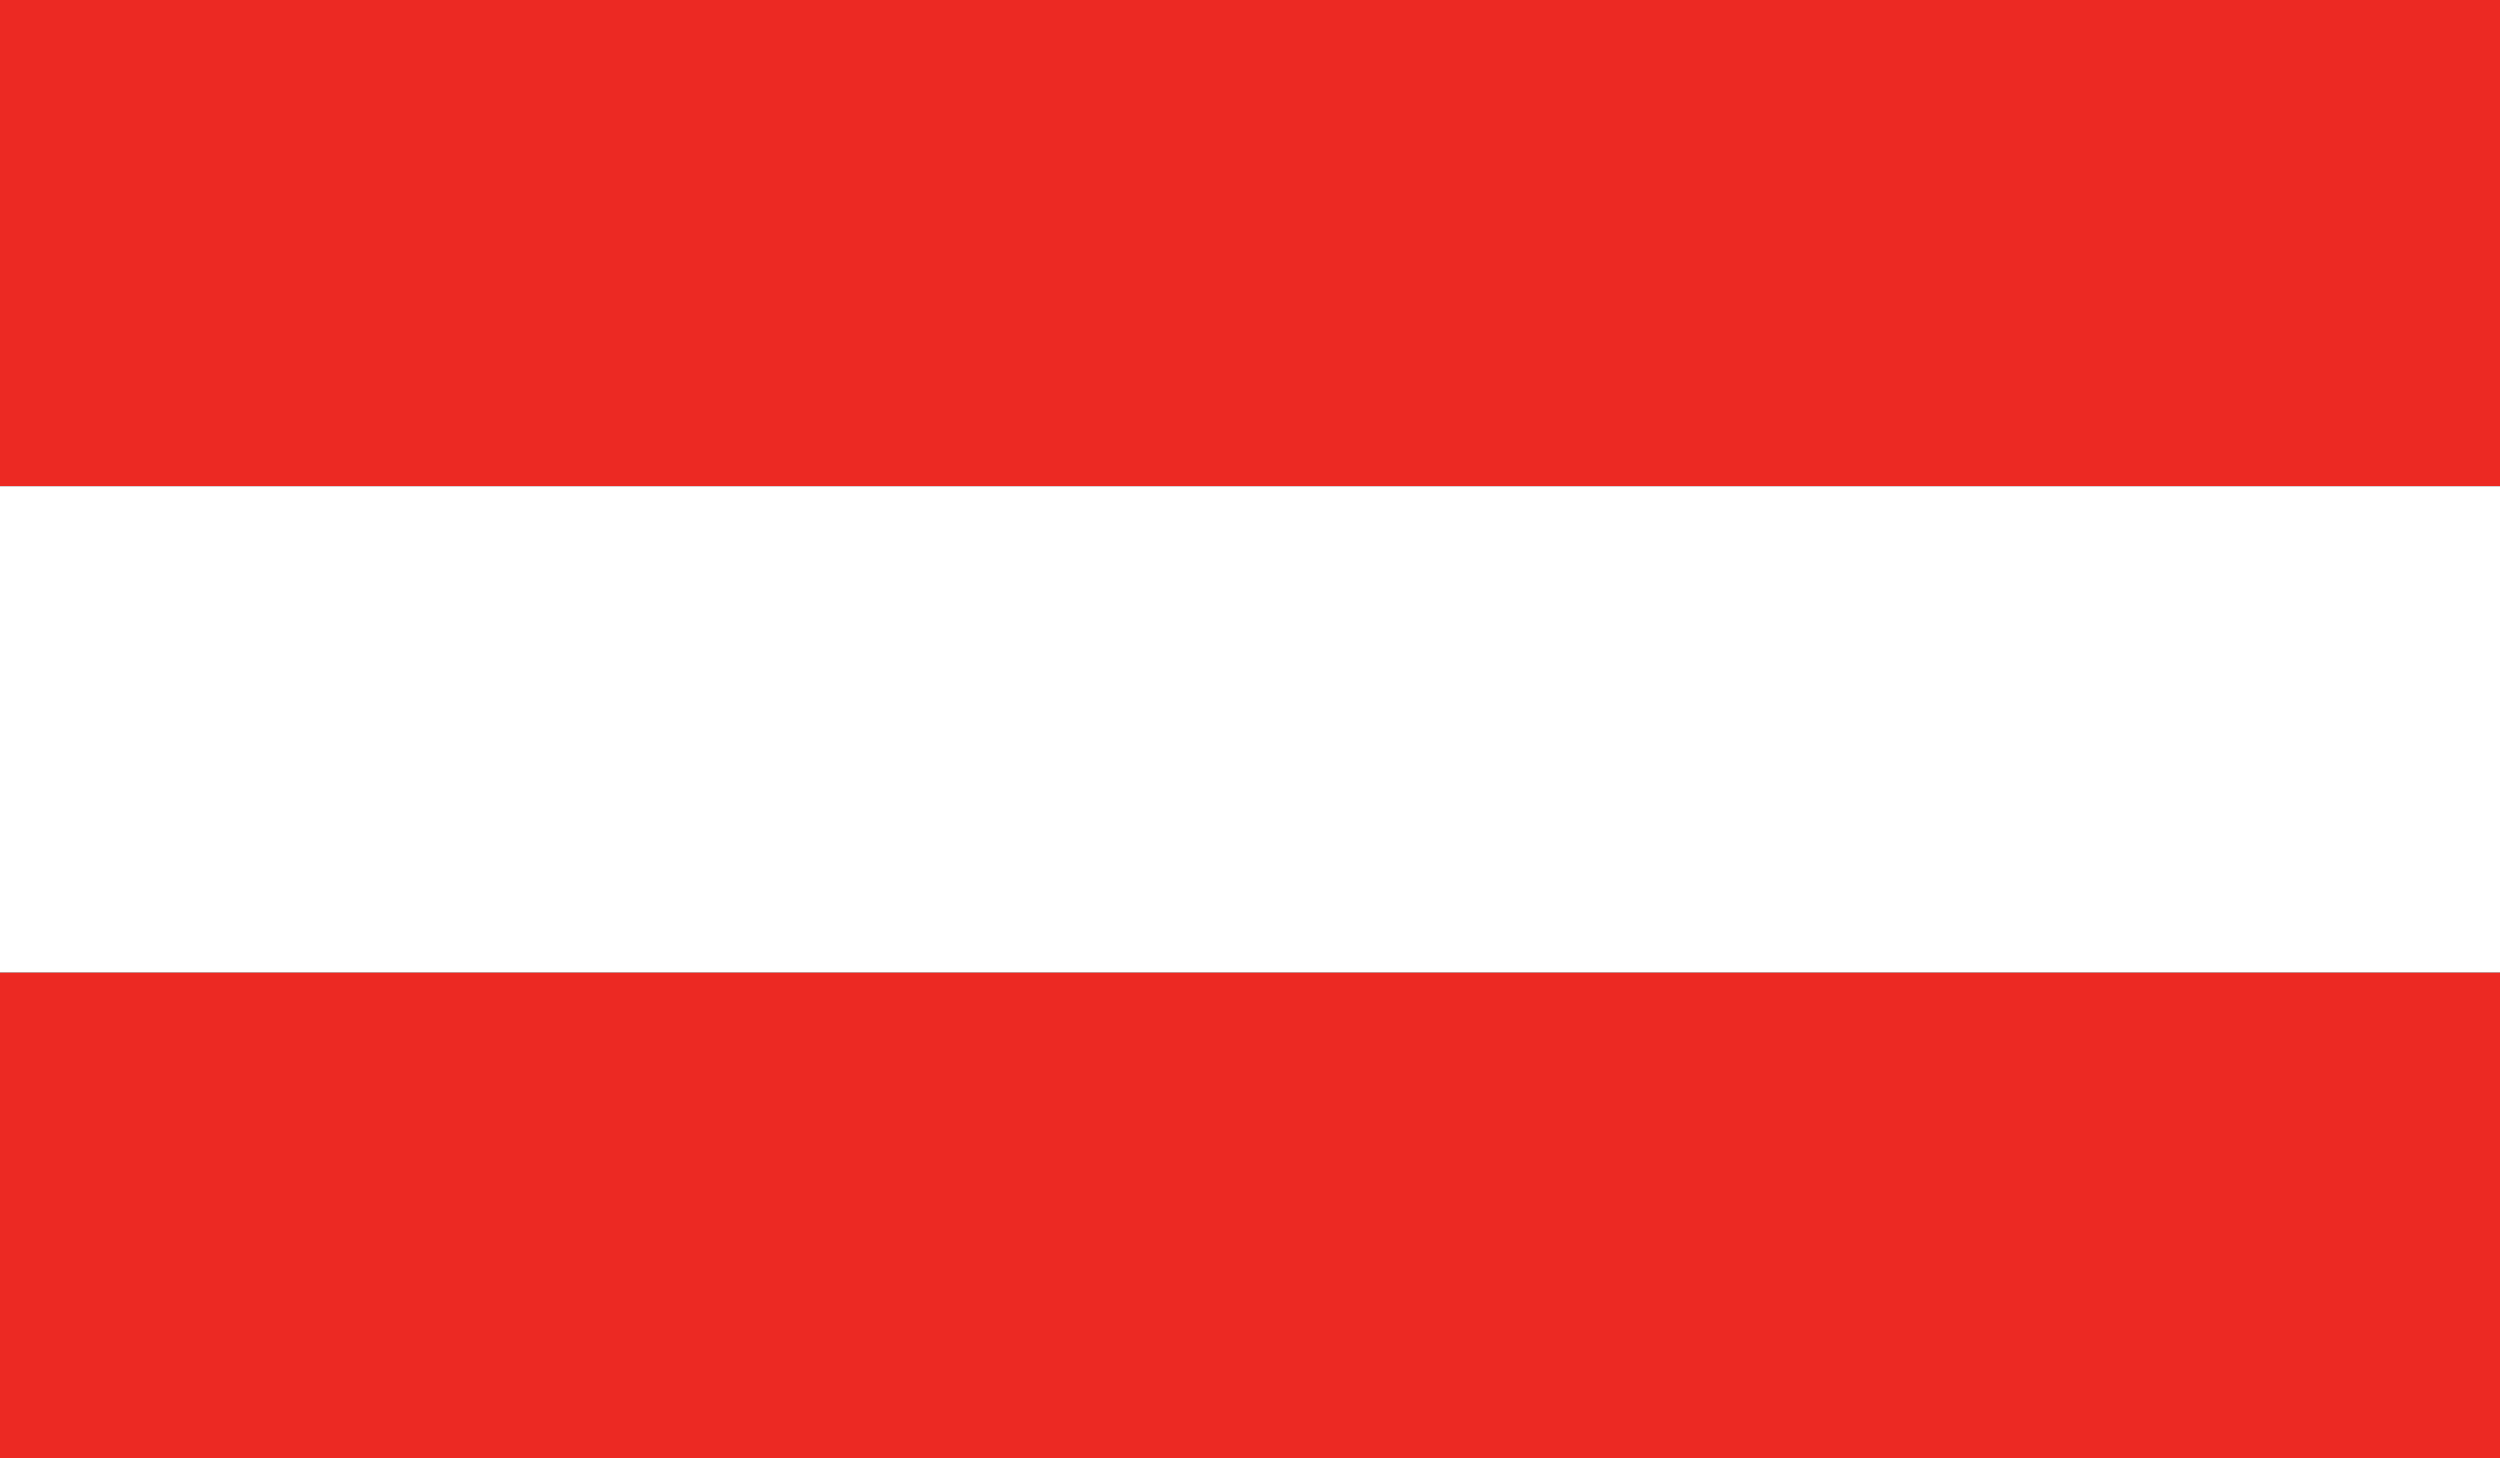 <svg xmlns="http://www.w3.org/2000/svg" width="33.564" height="19.579" viewBox="0 0 33.564 19.579"><rect x="0" y="0" width="33.564" height="19.579" fill="#333333" stroke="none"/><g transform="translate(0 0.001)"><rect width="33.564" height="6.528" transform="translate(0 -0.001)" fill="#ed2923"/><rect width="33.564" height="6.523" transform="translate(0 13.055)" fill="#ed2923"/><rect width="33.564" height="6.528" transform="translate(0 6.527)" fill="#fff"/></g></svg>